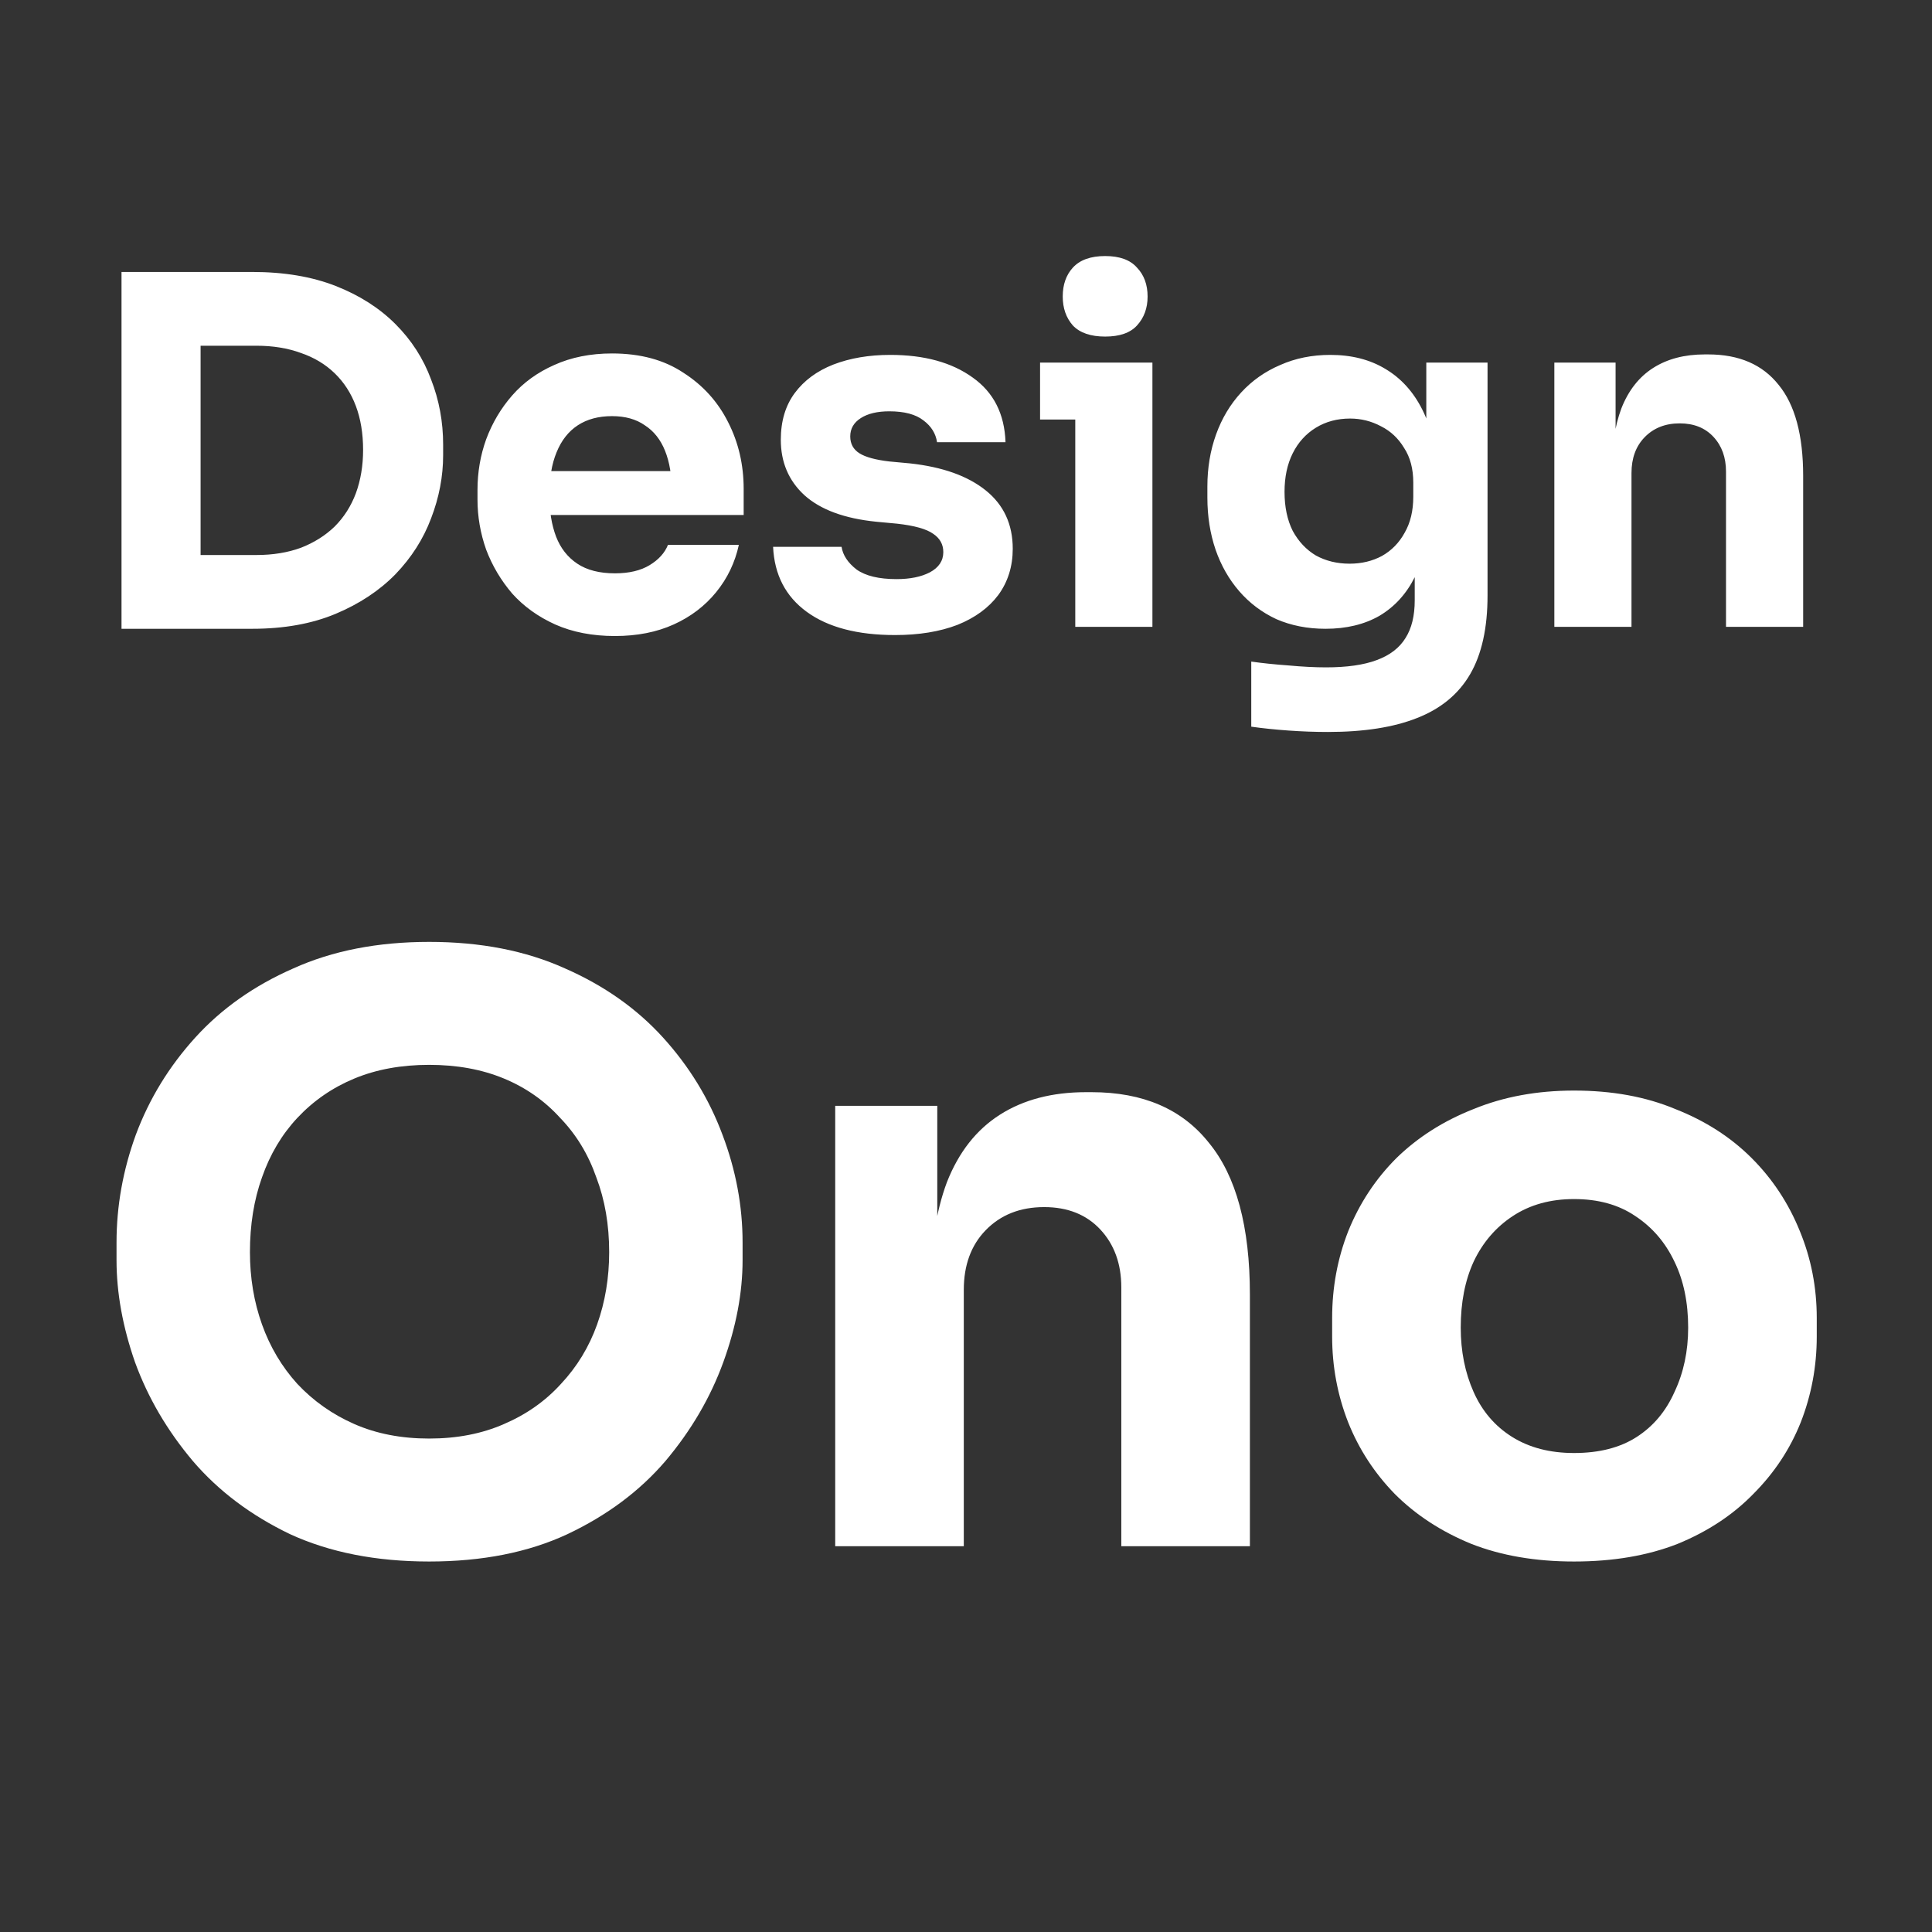 <svg width="601" height="601" viewBox="0 0 601 601" fill="none" xmlns="http://www.w3.org/2000/svg">
<rect x="0" y="0" width="601" height="601" fill="#333333" stroke="none"/>
<path d="M59.4 195.6V172.65H79.8C84.9 172.65 89.5 171.9 93.6 170.4C97.7 168.8 101.2 166.6 104.1 163.8C107 160.9 109.2 157.45 110.7 153.45C112.2 149.35 112.95 144.85 112.95 139.95C112.95 134.85 112.2 130.3 110.7 126.3C109.2 122.3 107 118.9 104.1 116.1C101.2 113.3 97.7 111.2 93.6 109.8C89.5 108.3 84.9 107.55 79.8 107.55H59.4V84.6H78.45C88.35 84.6 97 86.05 104.4 88.95C111.8 91.85 118 95.8 123 100.8C128 105.8 131.7 111.55 134.1 118.05C136.6 124.45 137.85 131.2 137.85 138.3V141.6C137.85 148.2 136.6 154.75 134.1 161.25C131.7 167.65 128 173.45 123 178.65C118 183.75 111.8 187.85 104.4 190.95C97 194.05 88.35 195.6 78.45 195.6H59.4ZM37.8 195.6V84.6H62.4V195.6H37.8ZM191.288 197.85C184.288 197.85 178.088 196.65 172.688 194.25C167.388 191.85 162.938 188.65 159.338 184.65C155.838 180.55 153.138 176 151.238 171C149.438 165.9 148.538 160.7 148.538 155.4V152.4C148.538 146.9 149.438 141.65 151.238 136.65C153.138 131.55 155.838 127 159.338 123C162.838 119 167.188 115.85 172.388 113.55C177.688 111.15 183.688 109.95 190.388 109.95C199.188 109.95 206.588 111.95 212.588 115.95C218.688 119.85 223.338 125 226.538 131.4C229.738 137.7 231.338 144.6 231.338 152.1V160.2H158.588V146.55H216.788L208.988 152.85C208.988 147.95 208.288 143.75 206.888 140.25C205.488 136.75 203.388 134.1 200.588 132.3C197.888 130.4 194.488 129.45 190.388 129.45C186.188 129.45 182.638 130.4 179.738 132.3C176.838 134.2 174.638 137 173.138 140.7C171.638 144.3 170.888 148.75 170.888 154.05C170.888 158.95 171.588 163.25 172.988 166.95C174.388 170.55 176.588 173.35 179.588 175.35C182.588 177.35 186.488 178.35 191.288 178.35C195.688 178.35 199.288 177.5 202.088 175.8C204.888 174.1 206.788 172 207.788 169.5H229.838C228.638 175 226.288 179.9 222.788 184.2C219.288 188.5 214.888 191.85 209.588 194.25C204.288 196.65 198.188 197.85 191.288 197.85ZM278.441 197.55C266.741 197.55 257.591 195.15 250.991 190.35C244.391 185.55 240.891 178.8 240.491 170.1H261.791C262.191 172.7 263.741 175.05 266.441 177.15C269.241 179.15 273.391 180.15 278.891 180.15C283.091 180.15 286.541 179.45 289.241 178.05C292.041 176.55 293.441 174.45 293.441 171.75C293.441 169.35 292.391 167.45 290.291 166.05C288.191 164.55 284.441 163.5 279.041 162.9L272.591 162.3C262.691 161.3 255.241 158.55 250.241 154.05C245.341 149.55 242.891 143.8 242.891 136.8C242.891 131 244.341 126.15 247.241 122.25C250.141 118.35 254.141 115.4 259.241 113.4C264.441 111.4 270.341 110.4 276.941 110.4C287.541 110.4 296.091 112.75 302.591 117.45C309.091 122.05 312.491 128.75 312.791 137.55H291.491C291.091 134.85 289.691 132.6 287.291 130.8C284.891 128.9 281.341 127.95 276.641 127.95C272.941 127.95 269.991 128.65 267.791 130.05C265.591 131.45 264.491 133.35 264.491 135.75C264.491 138.05 265.441 139.8 267.341 141C269.241 142.2 272.341 143.05 276.641 143.55L283.091 144.15C293.191 145.25 301.041 148.05 306.641 152.55C312.241 157.05 315.041 163.1 315.041 170.7C315.041 176.2 313.541 181 310.541 185.1C307.541 189.1 303.291 192.2 297.791 194.4C292.291 196.5 285.841 197.55 278.441 197.55ZM334.491 195V112.8H358.491V195H334.491ZM323.541 130.5V112.8H358.491V130.5H323.541ZM343.791 104.7C339.291 104.7 335.941 103.55 333.741 101.25C331.641 98.85 330.591 95.85 330.591 92.25C330.591 88.55 331.641 85.55 333.741 83.25C335.941 80.85 339.291 79.65 343.791 79.65C348.291 79.65 351.591 80.85 353.691 83.25C355.891 85.55 356.991 88.55 356.991 92.25C356.991 95.85 355.891 98.85 353.691 101.25C351.591 103.55 348.291 104.7 343.791 104.7ZM413.088 227.7C409.088 227.7 404.988 227.55 400.788 227.25C396.588 226.95 392.738 226.55 389.238 226.05V205.8C392.738 206.3 396.588 206.7 400.788 207C405.088 207.4 408.988 207.6 412.488 207.6C418.988 207.6 424.238 206.85 428.238 205.35C432.338 203.85 435.338 201.55 437.238 198.45C439.138 195.45 440.088 191.55 440.088 186.75V170.4L444.438 160.8C444.238 168.1 442.788 174.35 440.088 179.55C437.488 184.75 433.838 188.75 429.138 191.55C424.438 194.25 418.838 195.6 412.338 195.6C406.738 195.6 401.638 194.6 397.038 192.6C392.538 190.5 388.688 187.6 385.488 183.9C382.288 180.2 379.838 175.9 378.138 171C376.438 166 375.588 160.6 375.588 154.8V151.35C375.588 145.55 376.488 140.15 378.288 135.15C380.088 130.15 382.688 125.8 386.088 122.1C389.488 118.4 393.538 115.55 398.238 113.55C402.938 111.45 408.138 110.4 413.838 110.4C420.438 110.4 426.138 111.85 430.938 114.75C435.838 117.65 439.688 121.9 442.488 127.5C445.288 133.1 446.788 139.85 446.988 147.75L443.688 148.65V112.8H462.738V185.25C462.738 195.35 460.938 203.5 457.338 209.7C453.738 215.9 448.238 220.45 440.838 223.35C433.538 226.25 424.288 227.7 413.088 227.7ZM419.838 175.35C423.538 175.35 426.888 174.55 429.888 172.95C432.888 171.25 435.238 168.85 436.938 165.75C438.738 162.65 439.638 158.9 439.638 154.5V150.15C439.638 145.85 438.688 142.25 436.788 139.35C434.988 136.35 432.588 134.1 429.588 132.6C426.588 131 423.388 130.2 419.988 130.2C415.988 130.2 412.438 131.15 409.338 133.05C406.238 134.95 403.838 137.6 402.138 141C400.438 144.4 399.588 148.4 399.588 153C399.588 157.7 400.438 161.75 402.138 165.15C403.938 168.45 406.338 171 409.338 172.8C412.438 174.5 415.938 175.35 419.838 175.35ZM483.52 195V112.8H502.57V148.05H501.22C501.22 139.65 502.27 132.65 504.37 127.05C506.57 121.45 509.87 117.25 514.27 114.45C518.67 111.65 524.02 110.25 530.32 110.25H531.37C540.97 110.25 548.27 113.4 553.27 119.7C558.37 125.9 560.92 135.35 560.92 148.05V195H536.92V146.7C536.92 142.3 535.62 138.7 533.02 135.9C530.42 133.1 526.92 131.7 522.52 131.7C518.02 131.7 514.37 133.15 511.57 136.05C508.87 138.85 507.52 142.55 507.52 147.15V195H483.52Z" fill="white"/>
<path d="M133.5 485.75C117 485.75 102.583 482.917 90.25 477.25C78.083 471.417 68 463.833 60 454.5C52 445 46 434.75 42 423.75C38.167 412.75 36.25 402.167 36.25 392V386.5C36.25 375.167 38.25 364 42.25 353C46.417 341.833 52.583 331.75 60.75 322.75C68.917 313.75 79.083 306.583 91.25 301.25C103.417 295.75 117.5 293 133.5 293C149.5 293 163.583 295.75 175.75 301.25C187.917 306.583 198.083 313.75 206.25 322.75C214.417 331.75 220.583 341.833 224.75 353C228.917 364 231 375.167 231 386.5V392C231 402.167 229 412.75 225 423.75C221 434.75 215 445 207 454.5C199 463.833 188.833 471.417 176.5 477.25C164.333 482.917 150 485.75 133.5 485.75ZM133.5 447.5C142.167 447.5 149.917 446 156.75 443C163.75 440 169.667 435.833 174.5 430.5C179.5 425.167 183.25 419 185.75 412C188.25 405 189.5 397.5 189.5 389.5C189.5 381 188.167 373.25 185.5 366.25C183 359.083 179.25 352.917 174.25 347.75C169.417 342.417 163.583 338.333 156.75 335.5C149.917 332.667 142.167 331.25 133.5 331.25C124.833 331.25 117.083 332.667 110.25 335.5C103.417 338.333 97.5 342.417 92.5 347.75C87.667 352.917 84 359.083 81.5 366.25C79 373.25 77.75 381 77.75 389.5C77.75 397.5 79 405 81.5 412C84 419 87.667 425.167 92.5 430.5C97.5 435.833 103.417 440 110.25 443C117.083 446 124.833 447.5 133.5 447.5ZM259.814 481V344H291.564V402.75H289.314C289.314 388.75 291.064 377.083 294.564 367.75C298.231 358.417 303.731 351.417 311.064 346.75C318.398 342.083 327.314 339.75 337.814 339.75H339.564C355.564 339.75 367.731 345 376.064 355.5C384.564 365.833 388.814 381.583 388.814 402.75V481H348.814V400.5C348.814 393.167 346.648 387.167 342.314 382.5C337.981 377.833 332.148 375.5 324.814 375.5C317.314 375.5 311.231 377.917 306.564 382.75C302.064 387.417 299.814 393.583 299.814 401.25V481H259.814ZM489.65 485.75C477.65 485.75 466.984 483.917 457.65 480.25C448.317 476.417 440.4 471.25 433.9 464.75C427.567 458.25 422.734 450.833 419.4 442.5C416.067 434 414.4 425.083 414.4 415.75V410C414.4 400.5 416.067 391.5 419.4 383C422.9 374.333 427.9 366.75 434.4 360.25C441.067 353.75 449.067 348.667 458.4 345C467.734 341.167 478.15 339.25 489.65 339.25C501.484 339.25 511.984 341.167 521.15 345C530.484 348.667 538.4 353.75 544.9 360.25C551.4 366.75 556.4 374.333 559.9 383C563.4 391.5 565.15 400.5 565.15 410V415.75C565.15 425.083 563.484 434 560.15 442.5C556.817 450.833 551.9 458.25 545.4 464.75C539.067 471.25 531.234 476.417 521.9 480.25C512.567 483.917 501.817 485.75 489.65 485.75ZM489.65 452C497.484 452 503.984 450.333 509.15 447C514.317 443.667 518.234 439 520.9 433C523.734 427 525.15 420.333 525.15 413C525.15 405.167 523.734 398.333 520.9 392.5C518.067 386.5 513.984 381.75 508.65 378.25C503.484 374.75 497.15 373 489.65 373C482.317 373 475.984 374.75 470.65 378.25C465.317 381.75 461.234 386.5 458.4 392.5C455.734 398.333 454.4 405.167 454.4 413C454.4 420.333 455.734 427 458.4 433C461.067 439 465.067 443.667 470.4 447C475.734 450.333 482.15 452 489.65 452Z" fill="white"/>
</svg>
